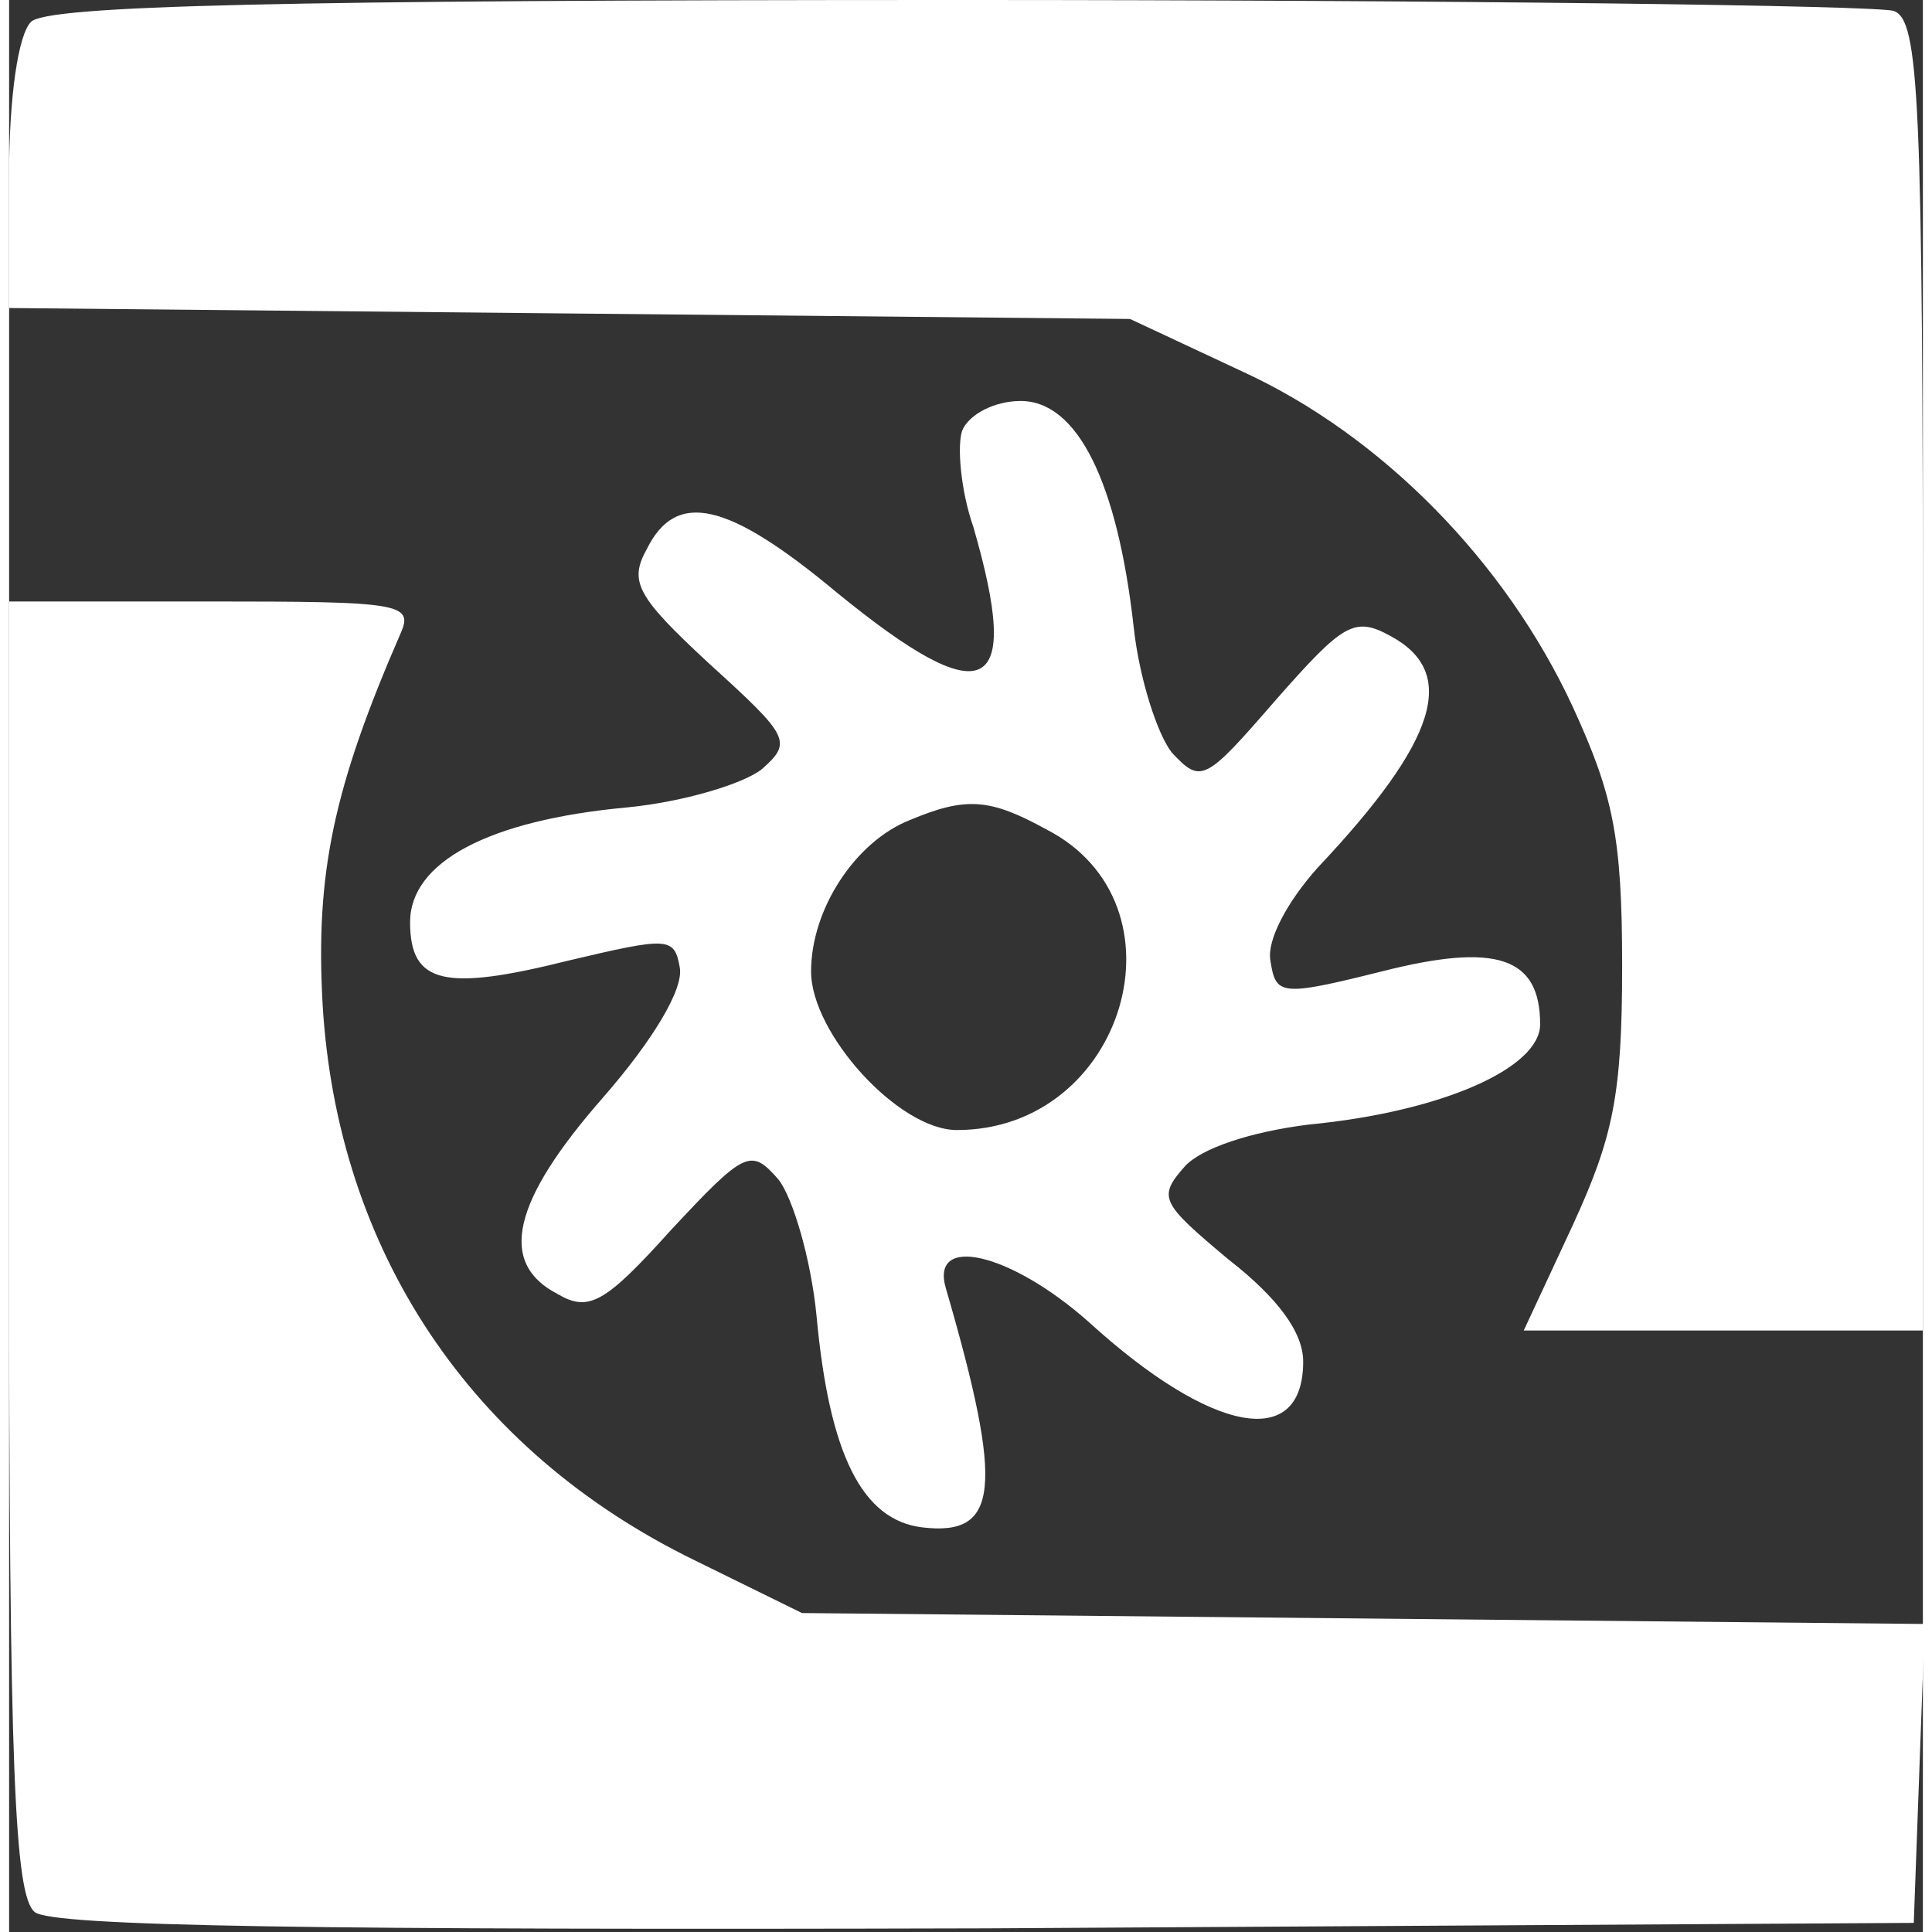 <?xml version="1.0" standalone="no"?>
<!DOCTYPE svg PUBLIC "-//W3C//DTD SVG 20010904//EN"
 "http://www.w3.org/TR/2001/REC-SVG-20010904/DTD/svg10.dtd">
<svg version="1.0" xmlns="http://www.w3.org/2000/svg"
 width="65px" height="65px" viewBox="0 0 105 106"
 preserveAspectRatio="xMidYMid meet">

<rect x="0" y="0" width="105" height="106" fill="#333333" stroke="none"/>

<g transform="translate(0,106) scale(0.1,-0.1)"
fill="#ffffff" stroke="none">
<path d="M12 1048 c-7 -7 -12 -41 -12 -84 l0 -73 308 -3 307 -3 62 -29 c76
-35 144 -104 181 -184 22 -48 27 -71 27 -142 0 -71 -5 -94 -27 -142 l-27 -58
110 0 109 0 0 359 c0 318 -2 360 -16 365 -9 3 -239 6 -513 6 -373 0 -500 -3
-509 -12z"/>
<path d="M523 824 c-3 -8 -1 -33 6 -53 27 -93 7 -103 -75 -36 -60 50 -88 56
-104 24 -10 -18 -6 -26 34 -63 44 -40 46 -43 29 -58 -10 -8 -43 -18 -74 -21
-76 -7 -119 -30 -119 -63 0 -34 19 -38 87 -21 55 13 58 13 61 -4 2 -12 -15
-40 -42 -71 -50 -57 -58 -91 -25 -108 17 -10 26 -5 62 35 41 44 44 45 59 28 8
-10 18 -44 21 -75 7 -76 25 -112 58 -116 42 -5 45 21 13 131 -9 30 35 20 78
-18 68 -62 118 -71 118 -22 0 16 -14 35 -41 56 -37 31 -39 34 -24 51 9 10 36
19 68 23 73 7 127 31 127 55 0 37 -24 45 -87 29 -56 -14 -58 -13 -61 6 -2 11
9 32 26 51 66 70 77 107 40 127 -20 11 -26 7 -63 -35 -39 -45 -41 -46 -57 -29
-8 10 -18 41 -21 69 -9 80 -31 124 -62 124 -14 0 -28 -7 -32 -16z m46 -219
c80 -41 43 -165 -49 -165 -32 0 -80 53 -80 87 0 34 24 71 54 83 31 13 44 12
75 -5z"/>
<path d="M0 376 c0 -286 3 -356 14 -365 9 -8 155 -10 522 -9 l509 3 3 82 3 82
-308 3 -308 3 -59 29 c-123 60 -196 170 -204 305 -4 72 6 119 43 204 7 16 -2
17 -104 17 l-111 0 0 -354z"/>
</g>
</svg>
